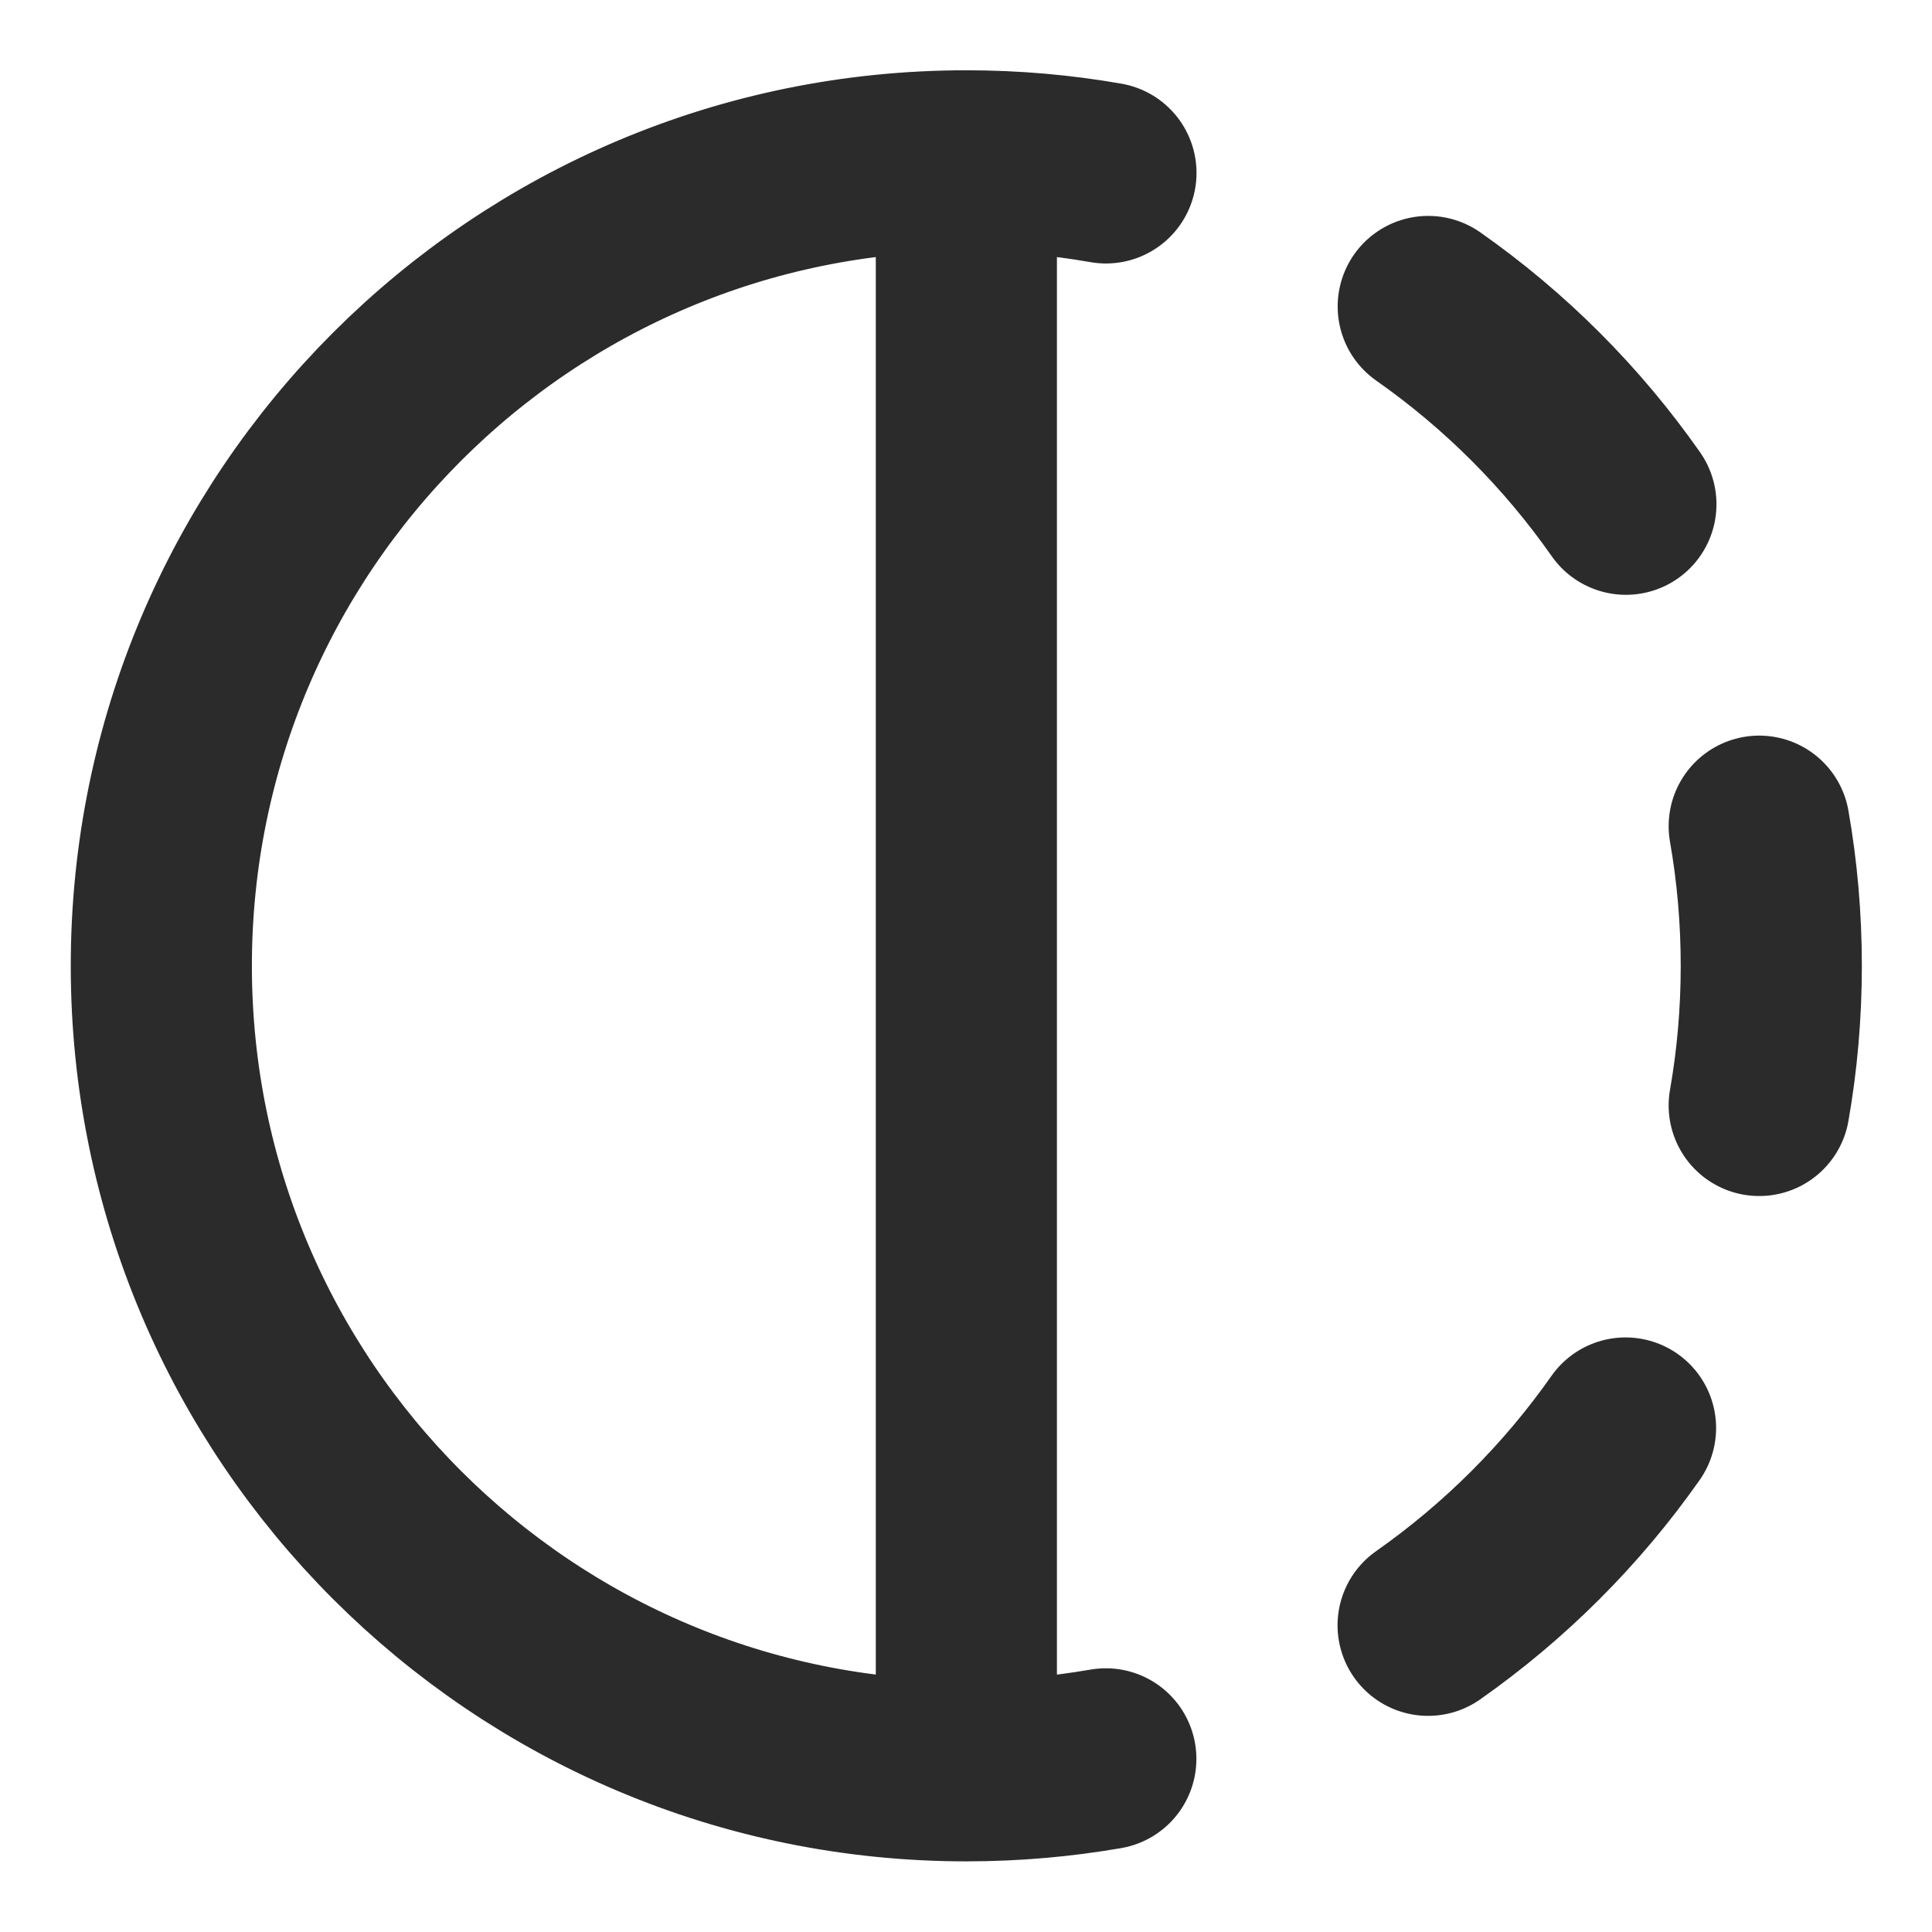 <?xml version="1.0" encoding="UTF-8"?> <svg xmlns="http://www.w3.org/2000/svg" width="16" height="16" viewBox="0 0 16 16" fill="none"><g clip-path="url(#clip0_2520_24786)"><path d="M8.003 1.332C8.397 1.332 8.784 1.366 9.159 1.432M8.003 1.332C4.321 1.332 1.336 4.317 1.336 7.999C1.336 11.681 4.321 14.665 8.003 14.665M8.003 1.332V14.665M11.828 2.538C12.464 2.984 13.019 3.539 13.465 4.176M14.569 6.842C14.635 7.218 14.669 7.604 14.669 7.999C14.669 8.393 14.635 8.779 14.569 9.155M13.462 11.826C13.016 12.461 12.462 13.014 11.827 13.46M9.158 14.566C8.783 14.631 8.397 14.665 8.003 14.665" stroke="black" stroke-opacity="0.83" stroke-width="1.5" stroke-linecap="round" stroke-linejoin="round"></path></g><defs><clipPath id="clip0_2520_24786"><rect width="16" height="16" fill="white"></rect></clipPath></defs></svg> 